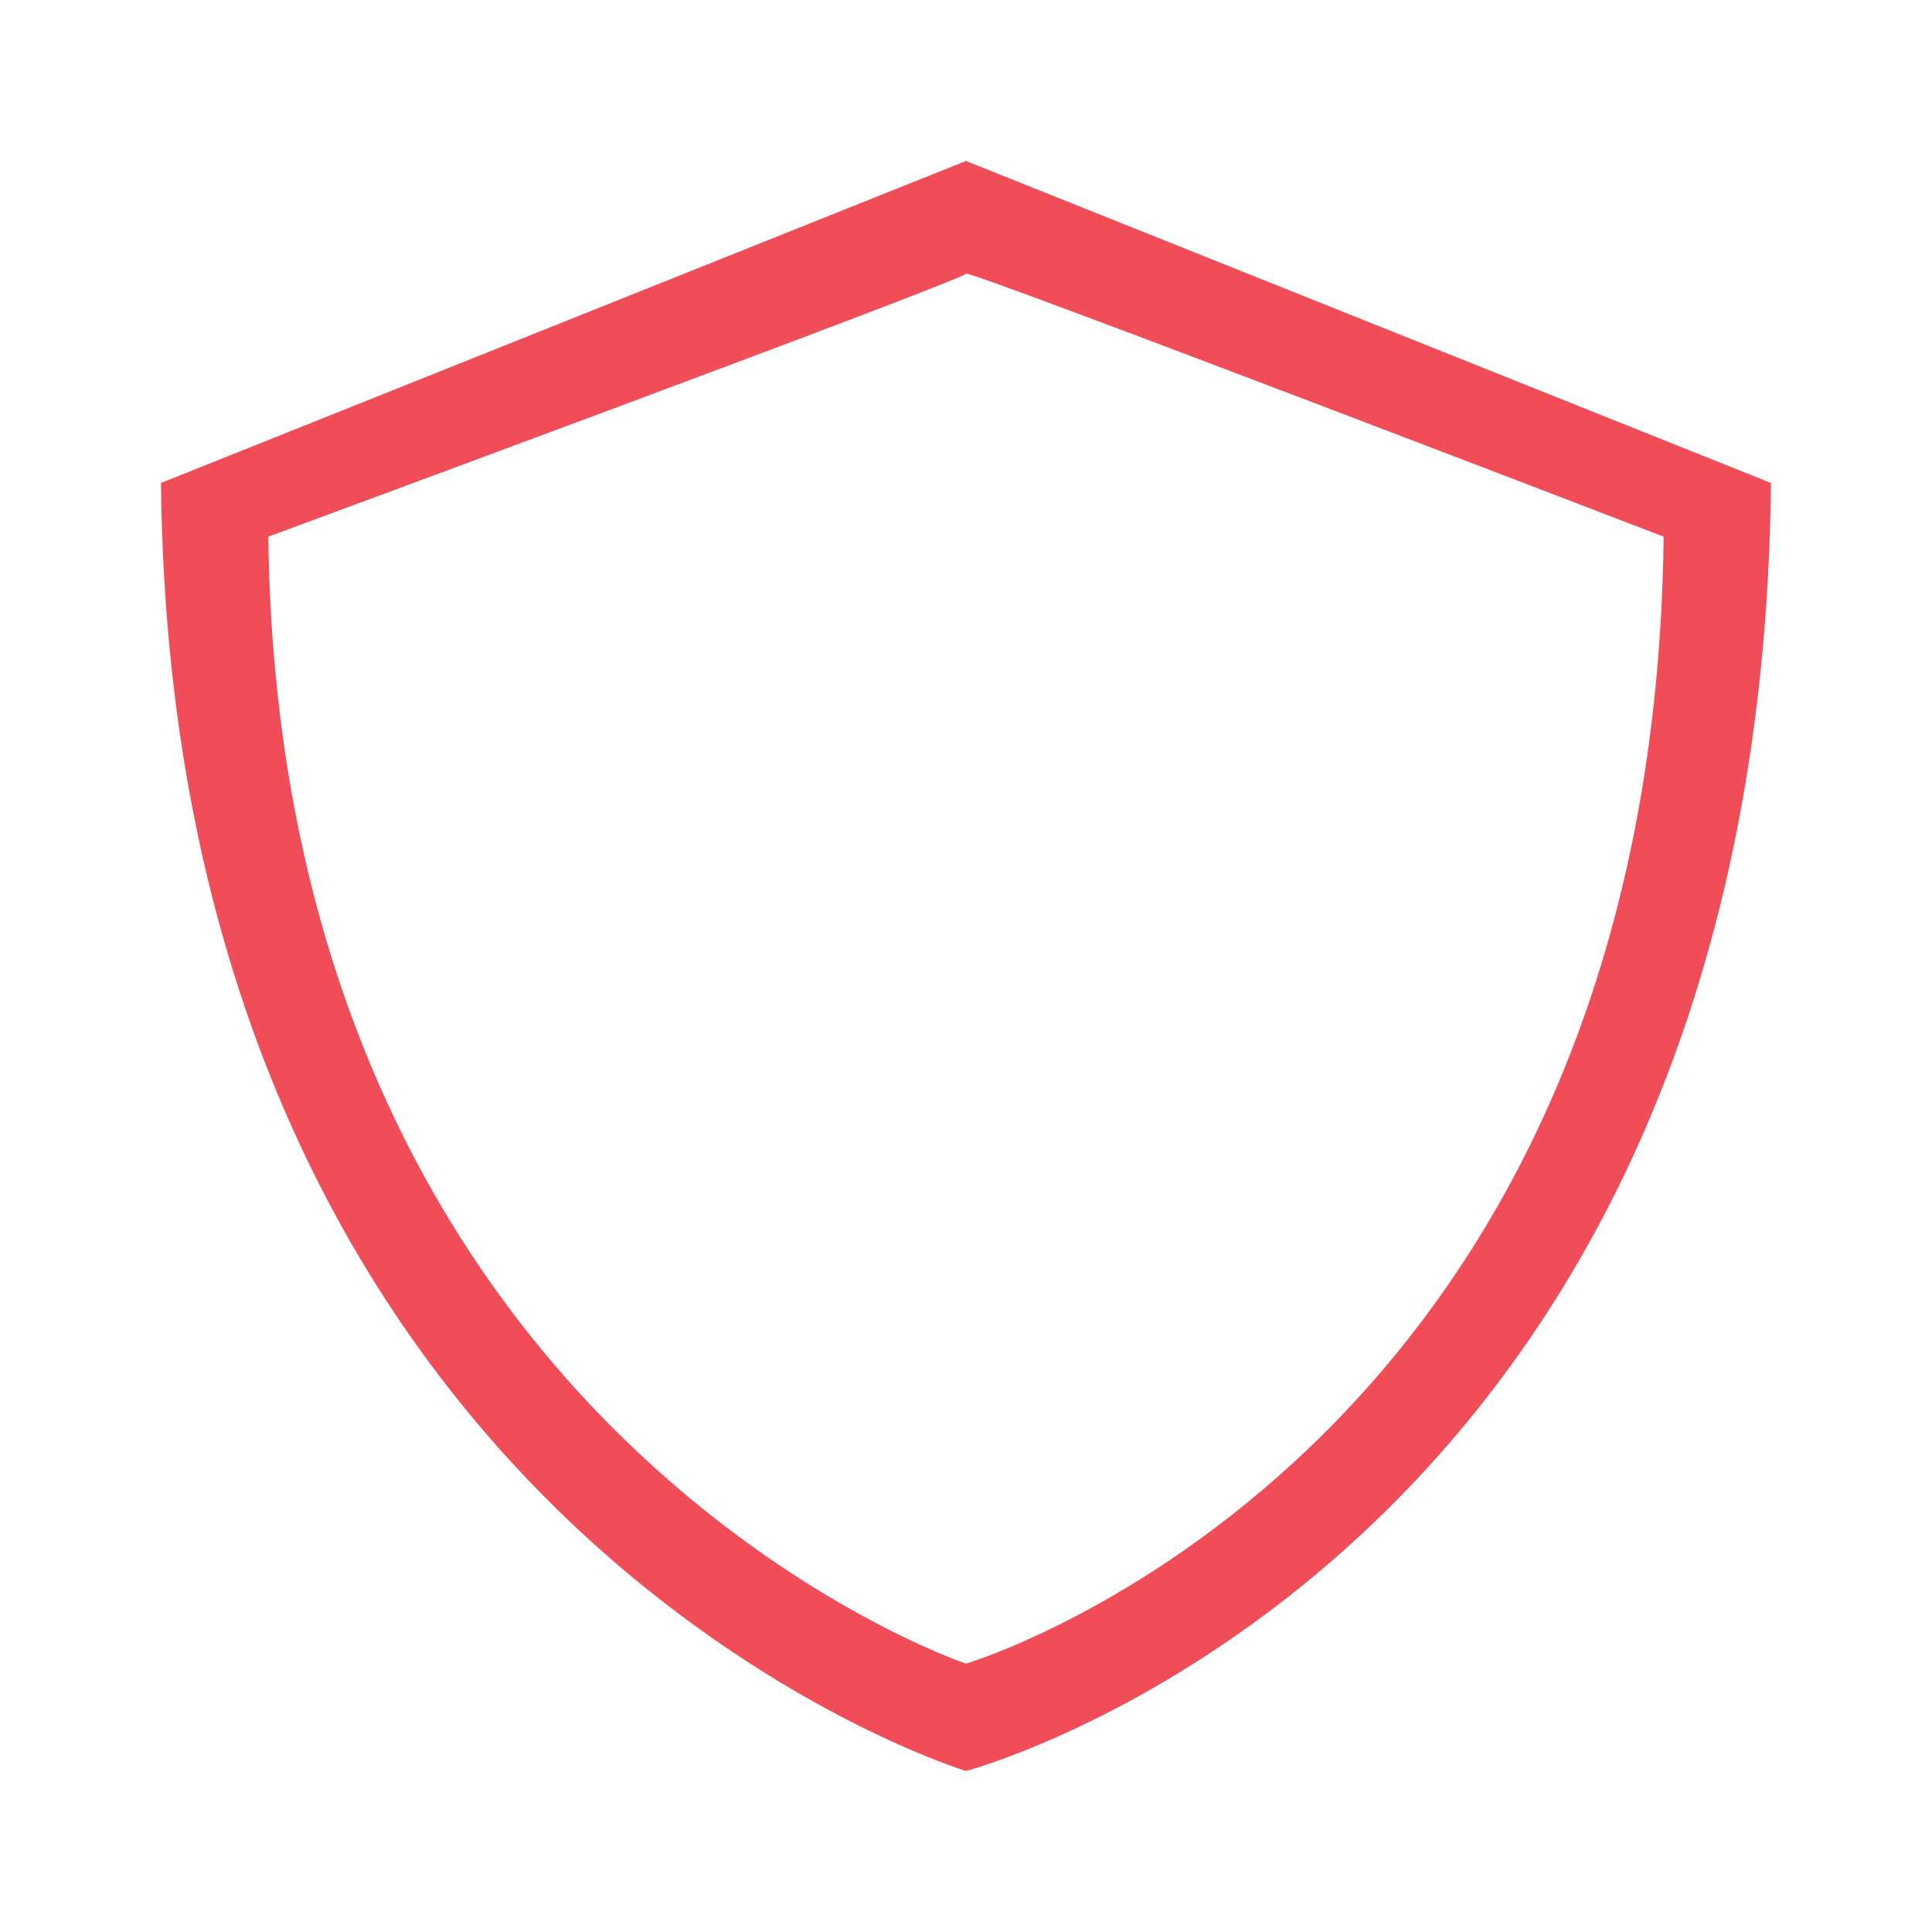 <?xml version="1.0" encoding="utf-8"?>
<!-- Generator: Adobe Illustrator 21.0.0, SVG Export Plug-In . SVG Version: 6.00 Build 0)  -->
<svg version="1.1" xmlns="http://www.w3.org/2000/svg" x="0px"
     y="0px"
     viewBox="0 0 36 36" style="enable-background:new 0 0 36 36;">
    <style type="text/css">
        .st0{fill:#F04D58;}
    </style>
    <g class="protect">
        <path class="st0" d="M3,9l15-6c0,0,15,6,15,6c-0.2,20.1-15,24-15,24S3.2,28.5,3,9z M5,10c0.2,16.7,13,21,13,21s12.8-3.8,13-21
	c0,0-13-5-13-4.9S5,10,5,10z"/>
    </g>
</svg>
